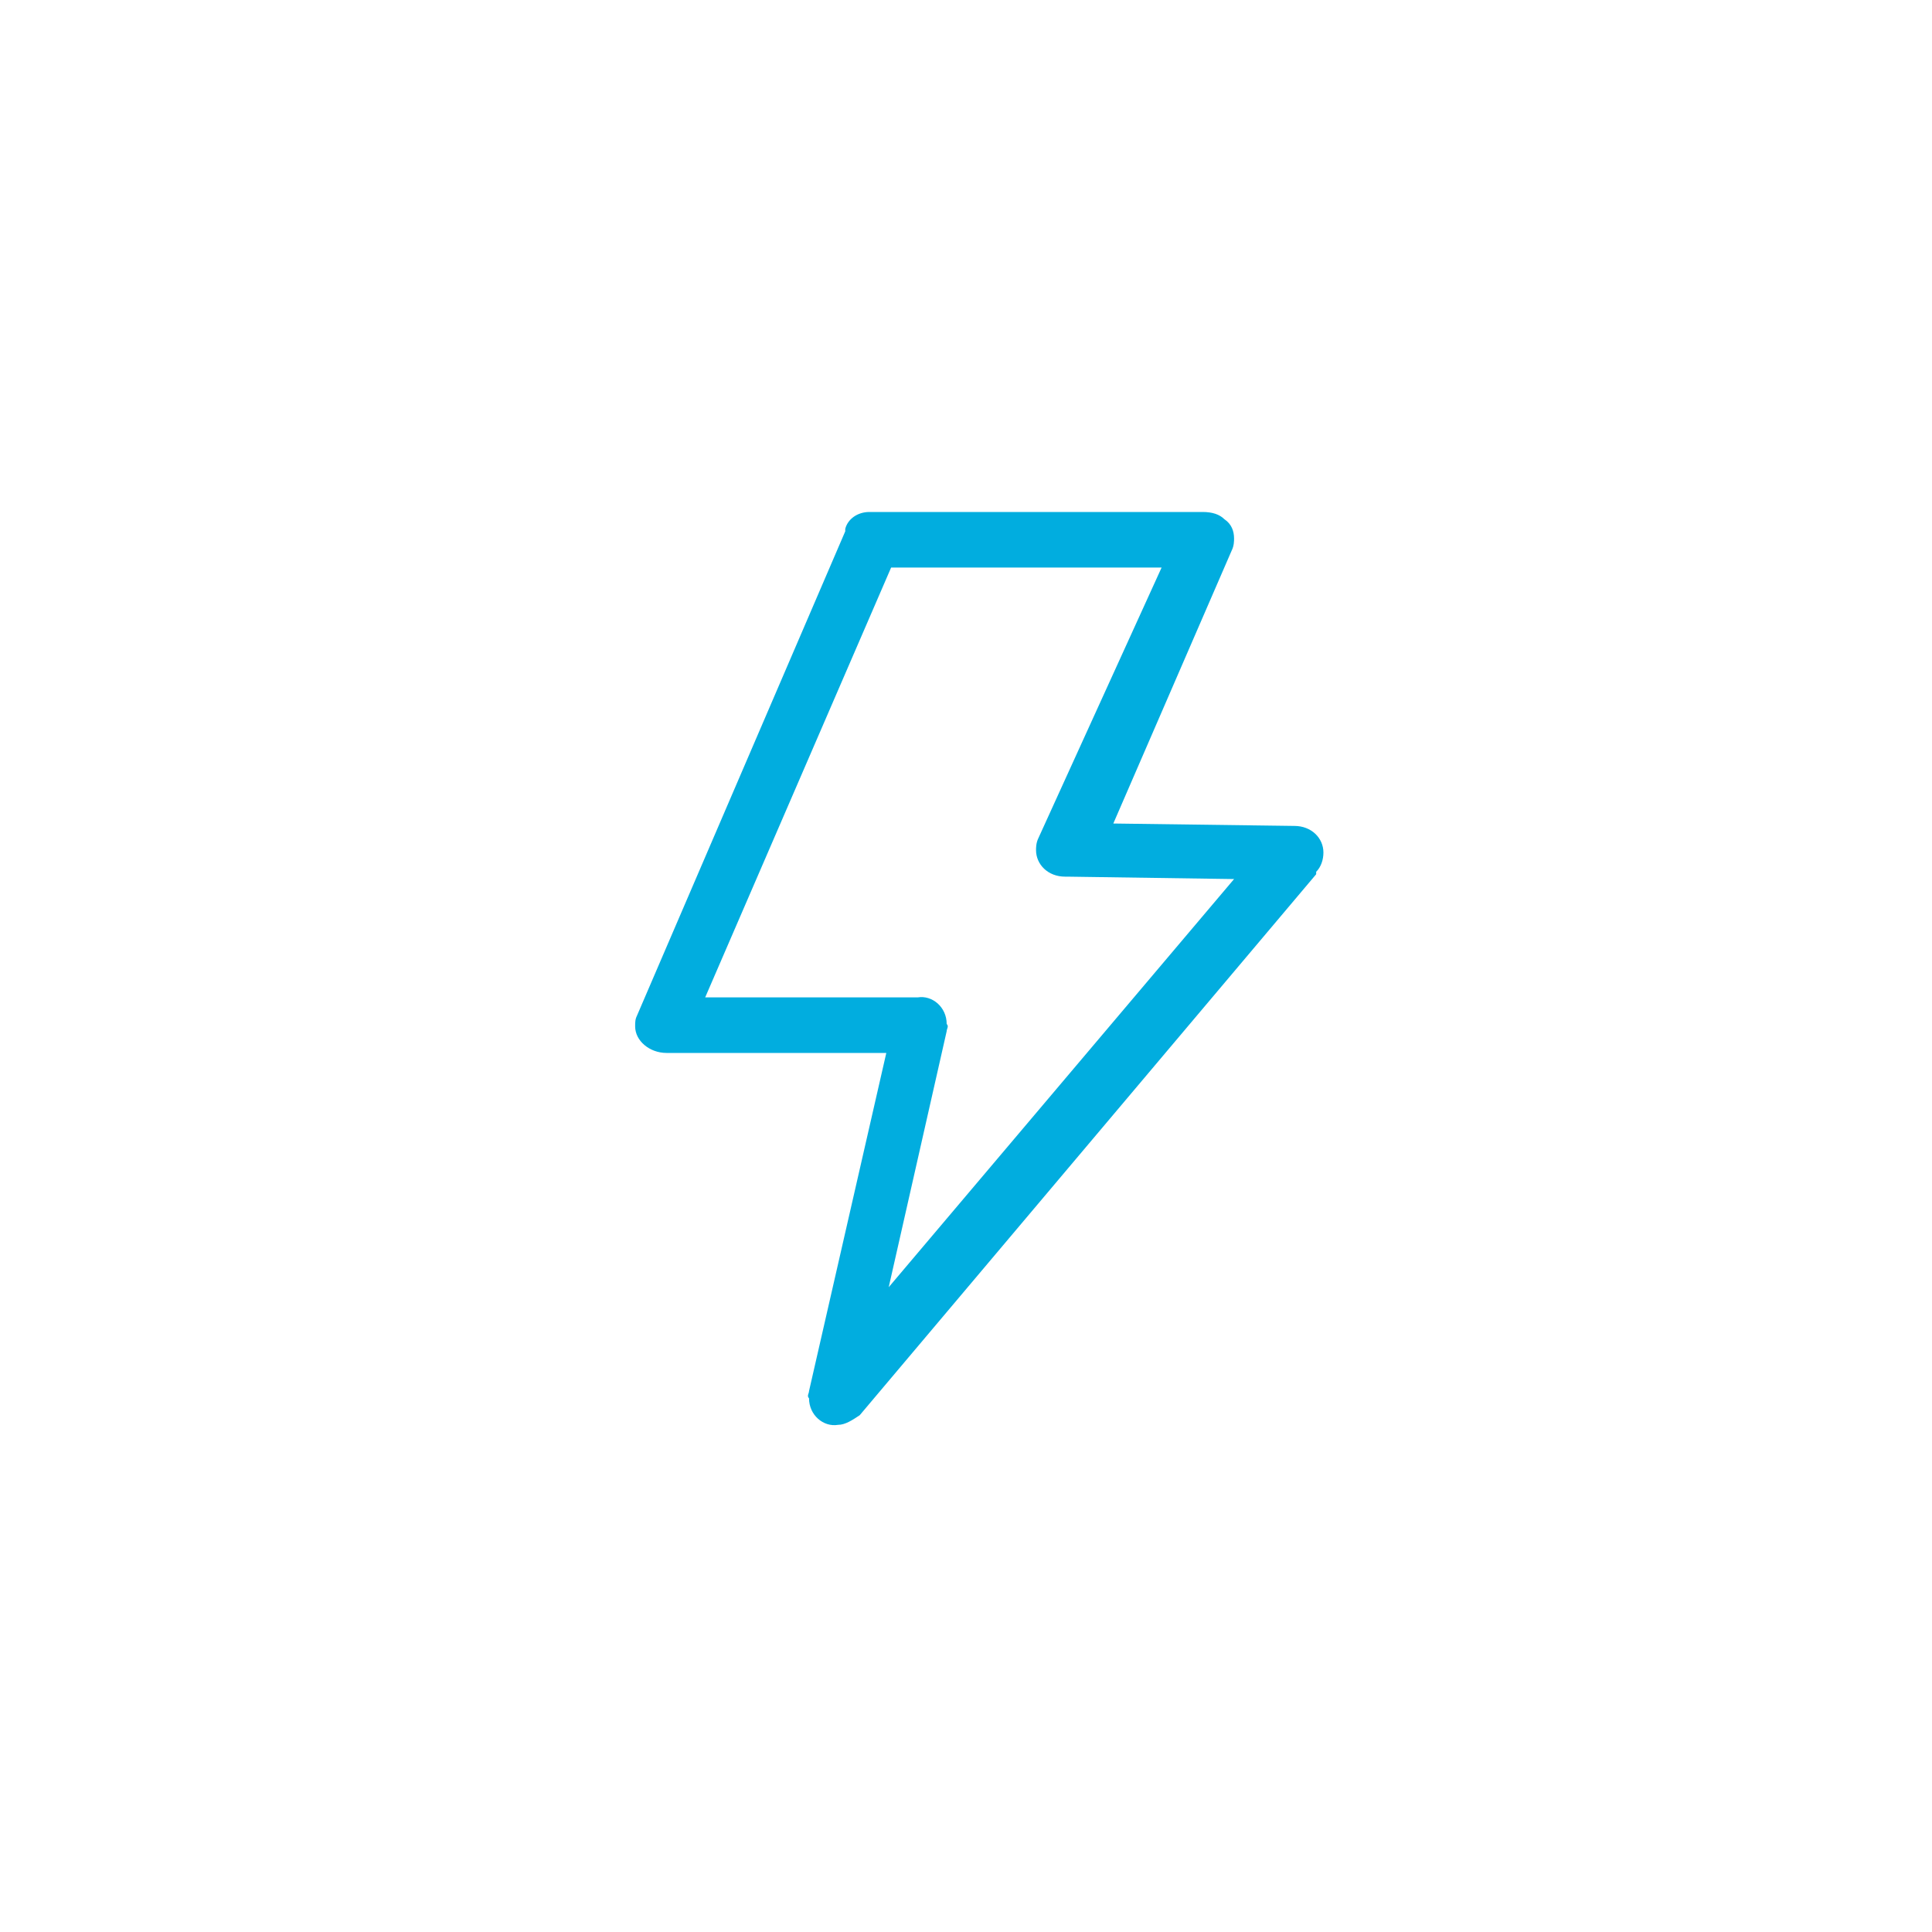 <?xml version="1.0" encoding="utf-8"?>
<!-- Generator: Adobe Illustrator 22.0.0, SVG Export Plug-In . SVG Version: 6.00 Build 0)  -->
<svg version="1.1" id="图层_1" xmlns="http://www.w3.org/2000/svg" xmlns:xlink="http://www.w3.org/1999/xlink" x="0px" y="0px"
	 width="80px" height="80px" viewBox="0 0 80 80" enable-background="new 0 0 80 80" xml:space="preserve">
<path fill="#01ADDF" d="M36.9,23.5l11.2,0L43,34.7l0,0c-0.1,0.2-0.1,0.4-0.1,0.5c0,0.6,0.5,1.1,1.2,1.1h0c0,0,0,0,0.1,0c0,0,0,0,0,0
	l6.9,0.1L36.8,53.3l2.4-10.6l0,0c0-0.1,0.1-0.2,0-0.3c0-0.7-0.6-1.2-1.2-1.1c0,0,0,0,0,0h-8.8L36.9,23.5z M27.6,43.6
	C27.6,43.6,27.6,43.6,27.6,43.6l9.1,0l-3.2,14l0,0c0,0.1-0.1,0.2,0,0.3c0,0.7,0.6,1.2,1.2,1.1c0.3,0,0.6-0.2,0.9-0.4l18.9-22.4
	c0,0,0,0,0-0.1l0,0h0c0.2-0.2,0.3-0.5,0.3-0.8c0-0.6-0.5-1.1-1.2-1.1v0h0c0,0,0,0,0,0c0,0,0,0,0,0l-7.5-0.1L51,22.8l0,0
	c0.1-0.2,0.1-0.4,0.1-0.5c0-0.3-0.1-0.6-0.4-0.8c-0.2-0.2-0.5-0.3-0.9-0.3c0,0,0,0,0,0l-13.8,0c0,0,0,0,0,0c-0.5,0-0.9,0.3-1,0.7v0
	l0,0c0,0,0,0,0,0.1l-8.6,20c-0.1,0.2-0.1,0.3-0.1,0.5C26.3,43.1,26.9,43.6,27.6,43.6L27.6,43.6z M27.6,43.6"/>
</svg>
